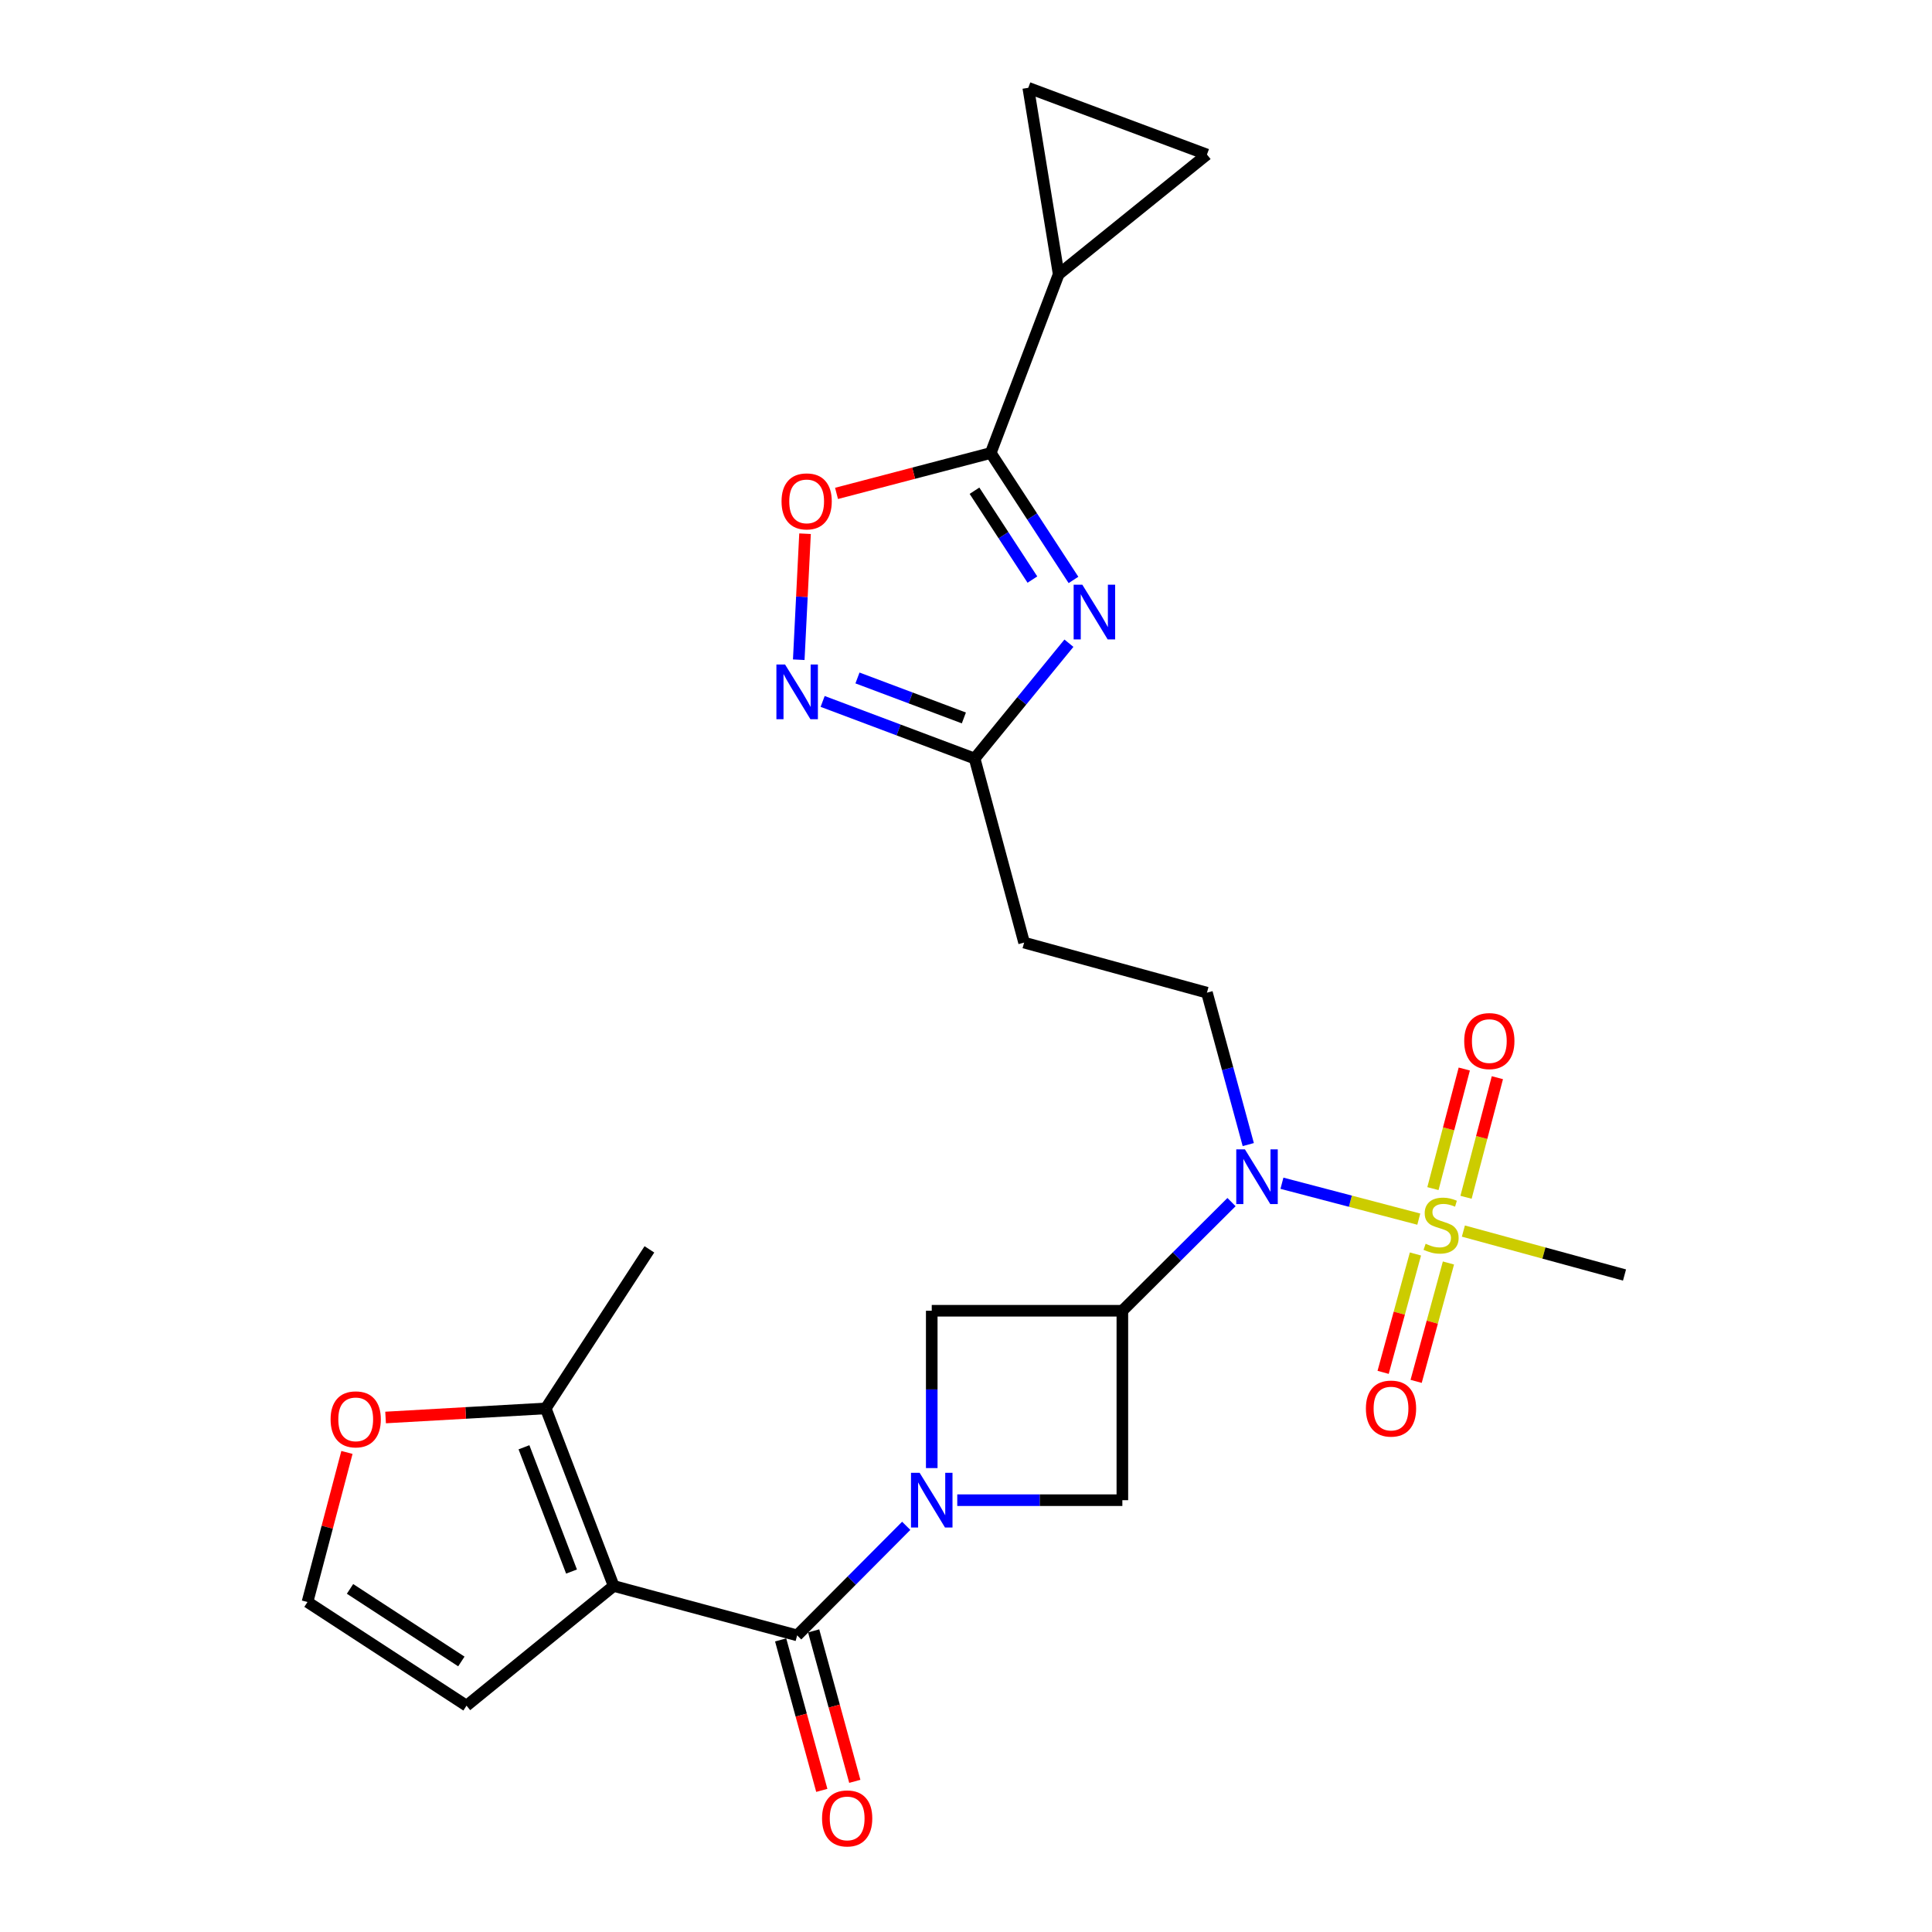<?xml version='1.0' encoding='iso-8859-1'?>
<svg version='1.1' baseProfile='full'
              xmlns='http://www.w3.org/2000/svg'
                      xmlns:rdkit='http://www.rdkit.org/xml'
                      xmlns:xlink='http://www.w3.org/1999/xlink'
                  xml:space='preserve'
width='1000px' height='1000px' viewBox='0 0 1000 1000'>
<!-- END OF HEADER -->
<rect style='opacity:1.0;fill:#FFFFFF;stroke:none' width='1000' height='1000' x='0' y='0'> </rect>
<path class='bond-2' d='M 469.062,789.761 L 440.834,818.118' style='fill:none;fill-rule:evenodd;stroke:#0000FF;stroke-width:6px;stroke-linecap:butt;stroke-linejoin:miter;stroke-opacity:1' />
<path class='bond-2' d='M 440.834,818.118 L 412.605,846.474' style='fill:none;fill-rule:evenodd;stroke:#000000;stroke-width:6px;stroke-linecap:butt;stroke-linejoin:miter;stroke-opacity:1' />
<path class='bond-10' d='M 482.271,759.882 L 482.271,719.162' style='fill:none;fill-rule:evenodd;stroke:#0000FF;stroke-width:6px;stroke-linecap:butt;stroke-linejoin:miter;stroke-opacity:1' />
<path class='bond-10' d='M 482.271,719.162 L 482.271,678.443' style='fill:none;fill-rule:evenodd;stroke:#000000;stroke-width:6px;stroke-linecap:butt;stroke-linejoin:miter;stroke-opacity:1' />
<path class='bond-11' d='M 495.478,776.493 L 538.204,776.493' style='fill:none;fill-rule:evenodd;stroke:#0000FF;stroke-width:6px;stroke-linecap:butt;stroke-linejoin:miter;stroke-opacity:1' />
<path class='bond-11' d='M 538.204,776.493 L 580.931,776.493' style='fill:none;fill-rule:evenodd;stroke:#000000;stroke-width:6px;stroke-linecap:butt;stroke-linejoin:miter;stroke-opacity:1' />
<path class='bond-0' d='M 317.634,820.884 L 412.605,846.474' style='fill:none;fill-rule:evenodd;stroke:#000000;stroke-width:6px;stroke-linecap:butt;stroke-linejoin:miter;stroke-opacity:1' />
<path class='bond-13' d='M 317.634,820.884 L 282.471,728.993' style='fill:none;fill-rule:evenodd;stroke:#000000;stroke-width:6px;stroke-linecap:butt;stroke-linejoin:miter;stroke-opacity:1' />
<path class='bond-13' d='M 295.82,813.43 L 271.206,749.106' style='fill:none;fill-rule:evenodd;stroke:#000000;stroke-width:6px;stroke-linecap:butt;stroke-linejoin:miter;stroke-opacity:1' />
<path class='bond-18' d='M 317.634,820.884 L 241.474,882.857' style='fill:none;fill-rule:evenodd;stroke:#000000;stroke-width:6px;stroke-linecap:butt;stroke-linejoin:miter;stroke-opacity:1' />
<path class='bond-1' d='M 734.361,631.024 L 698.946,621.735' style='fill:none;fill-rule:evenodd;stroke:#CCCC00;stroke-width:6px;stroke-linecap:butt;stroke-linejoin:miter;stroke-opacity:1' />
<path class='bond-1' d='M 698.946,621.735 L 663.531,612.446' style='fill:none;fill-rule:evenodd;stroke:#0000FF;stroke-width:6px;stroke-linecap:butt;stroke-linejoin:miter;stroke-opacity:1' />
<path class='bond-19' d='M 732.628,649.06 L 724.266,679.695' style='fill:none;fill-rule:evenodd;stroke:#CCCC00;stroke-width:6px;stroke-linecap:butt;stroke-linejoin:miter;stroke-opacity:1' />
<path class='bond-19' d='M 724.266,679.695 L 715.904,710.33' style='fill:none;fill-rule:evenodd;stroke:#FF0000;stroke-width:6px;stroke-linecap:butt;stroke-linejoin:miter;stroke-opacity:1' />
<path class='bond-19' d='M 749.712,653.723 L 741.35,684.358' style='fill:none;fill-rule:evenodd;stroke:#CCCC00;stroke-width:6px;stroke-linecap:butt;stroke-linejoin:miter;stroke-opacity:1' />
<path class='bond-19' d='M 741.35,684.358 L 732.988,714.993' style='fill:none;fill-rule:evenodd;stroke:#FF0000;stroke-width:6px;stroke-linecap:butt;stroke-linejoin:miter;stroke-opacity:1' />
<path class='bond-20' d='M 758.814,619.714 L 766.926,588.764' style='fill:none;fill-rule:evenodd;stroke:#CCCC00;stroke-width:6px;stroke-linecap:butt;stroke-linejoin:miter;stroke-opacity:1' />
<path class='bond-20' d='M 766.926,588.764 L 775.037,557.814' style='fill:none;fill-rule:evenodd;stroke:#FF0000;stroke-width:6px;stroke-linecap:butt;stroke-linejoin:miter;stroke-opacity:1' />
<path class='bond-20' d='M 741.684,615.224 L 749.795,584.274' style='fill:none;fill-rule:evenodd;stroke:#CCCC00;stroke-width:6px;stroke-linecap:butt;stroke-linejoin:miter;stroke-opacity:1' />
<path class='bond-20' d='M 749.795,584.274 L 757.906,553.325' style='fill:none;fill-rule:evenodd;stroke:#FF0000;stroke-width:6px;stroke-linecap:butt;stroke-linejoin:miter;stroke-opacity:1' />
<path class='bond-24' d='M 757.443,637.199 L 799.144,648.573' style='fill:none;fill-rule:evenodd;stroke:#CCCC00;stroke-width:6px;stroke-linecap:butt;stroke-linejoin:miter;stroke-opacity:1' />
<path class='bond-24' d='M 799.144,648.573 L 840.844,659.946' style='fill:none;fill-rule:evenodd;stroke:#000000;stroke-width:6px;stroke-linecap:butt;stroke-linejoin:miter;stroke-opacity:1' />
<path class='bond-23' d='M 404.064,848.81 L 414.713,887.751' style='fill:none;fill-rule:evenodd;stroke:#000000;stroke-width:6px;stroke-linecap:butt;stroke-linejoin:miter;stroke-opacity:1' />
<path class='bond-23' d='M 414.713,887.751 L 425.362,926.693' style='fill:none;fill-rule:evenodd;stroke:#FF0000;stroke-width:6px;stroke-linecap:butt;stroke-linejoin:miter;stroke-opacity:1' />
<path class='bond-23' d='M 421.146,844.138 L 431.795,883.08' style='fill:none;fill-rule:evenodd;stroke:#000000;stroke-width:6px;stroke-linecap:butt;stroke-linejoin:miter;stroke-opacity:1' />
<path class='bond-23' d='M 431.795,883.08 L 442.444,922.021' style='fill:none;fill-rule:evenodd;stroke:#FF0000;stroke-width:6px;stroke-linecap:butt;stroke-linejoin:miter;stroke-opacity:1' />
<path class='bond-3' d='M 553.27,332.921 L 528.869,362.768' style='fill:none;fill-rule:evenodd;stroke:#0000FF;stroke-width:6px;stroke-linecap:butt;stroke-linejoin:miter;stroke-opacity:1' />
<path class='bond-3' d='M 528.869,362.768 L 504.467,392.615' style='fill:none;fill-rule:evenodd;stroke:#000000;stroke-width:6px;stroke-linecap:butt;stroke-linejoin:miter;stroke-opacity:1' />
<path class='bond-5' d='M 555.63,300.174 L 534.22,267.322' style='fill:none;fill-rule:evenodd;stroke:#0000FF;stroke-width:6px;stroke-linecap:butt;stroke-linejoin:miter;stroke-opacity:1' />
<path class='bond-5' d='M 534.22,267.322 L 512.81,234.471' style='fill:none;fill-rule:evenodd;stroke:#000000;stroke-width:6px;stroke-linecap:butt;stroke-linejoin:miter;stroke-opacity:1' />
<path class='bond-5' d='M 534.37,299.988 L 519.383,276.992' style='fill:none;fill-rule:evenodd;stroke:#0000FF;stroke-width:6px;stroke-linecap:butt;stroke-linejoin:miter;stroke-opacity:1' />
<path class='bond-5' d='M 519.383,276.992 L 504.396,253.996' style='fill:none;fill-rule:evenodd;stroke:#000000;stroke-width:6px;stroke-linecap:butt;stroke-linejoin:miter;stroke-opacity:1' />
<path class='bond-4' d='M 580.931,678.443 L 580.931,776.493' style='fill:none;fill-rule:evenodd;stroke:#000000;stroke-width:6px;stroke-linecap:butt;stroke-linejoin:miter;stroke-opacity:1' />
<path class='bond-6' d='M 580.931,678.443 L 609.18,650.322' style='fill:none;fill-rule:evenodd;stroke:#000000;stroke-width:6px;stroke-linecap:butt;stroke-linejoin:miter;stroke-opacity:1' />
<path class='bond-6' d='M 609.18,650.322 L 637.429,622.201' style='fill:none;fill-rule:evenodd;stroke:#0000FF;stroke-width:6px;stroke-linecap:butt;stroke-linejoin:miter;stroke-opacity:1' />
<path class='bond-26' d='M 580.931,678.443 L 482.271,678.443' style='fill:none;fill-rule:evenodd;stroke:#000000;stroke-width:6px;stroke-linecap:butt;stroke-linejoin:miter;stroke-opacity:1' />
<path class='bond-12' d='M 512.81,234.471 L 547.963,141.96' style='fill:none;fill-rule:evenodd;stroke:#000000;stroke-width:6px;stroke-linecap:butt;stroke-linejoin:miter;stroke-opacity:1' />
<path class='bond-28' d='M 512.81,234.471 L 472.898,244.926' style='fill:none;fill-rule:evenodd;stroke:#000000;stroke-width:6px;stroke-linecap:butt;stroke-linejoin:miter;stroke-opacity:1' />
<path class='bond-28' d='M 472.898,244.926 L 432.987,255.381' style='fill:none;fill-rule:evenodd;stroke:#FF0000;stroke-width:6px;stroke-linecap:butt;stroke-linejoin:miter;stroke-opacity:1' />
<path class='bond-16' d='M 646.103,592.434 L 635.408,553.12' style='fill:none;fill-rule:evenodd;stroke:#0000FF;stroke-width:6px;stroke-linecap:butt;stroke-linejoin:miter;stroke-opacity:1' />
<path class='bond-16' d='M 635.408,553.12 L 624.713,513.806' style='fill:none;fill-rule:evenodd;stroke:#000000;stroke-width:6px;stroke-linecap:butt;stroke-linejoin:miter;stroke-opacity:1' />
<path class='bond-7' d='M 425.798,363.059 L 465.132,377.837' style='fill:none;fill-rule:evenodd;stroke:#0000FF;stroke-width:6px;stroke-linecap:butt;stroke-linejoin:miter;stroke-opacity:1' />
<path class='bond-7' d='M 465.132,377.837 L 504.467,392.615' style='fill:none;fill-rule:evenodd;stroke:#000000;stroke-width:6px;stroke-linecap:butt;stroke-linejoin:miter;stroke-opacity:1' />
<path class='bond-7' d='M 443.827,350.914 L 471.361,361.259' style='fill:none;fill-rule:evenodd;stroke:#0000FF;stroke-width:6px;stroke-linecap:butt;stroke-linejoin:miter;stroke-opacity:1' />
<path class='bond-7' d='M 471.361,361.259 L 498.895,371.604' style='fill:none;fill-rule:evenodd;stroke:#000000;stroke-width:6px;stroke-linecap:butt;stroke-linejoin:miter;stroke-opacity:1' />
<path class='bond-9' d='M 413.434,341.472 L 415.06,308.859' style='fill:none;fill-rule:evenodd;stroke:#0000FF;stroke-width:6px;stroke-linecap:butt;stroke-linejoin:miter;stroke-opacity:1' />
<path class='bond-9' d='M 415.06,308.859 L 416.686,276.245' style='fill:none;fill-rule:evenodd;stroke:#FF0000;stroke-width:6px;stroke-linecap:butt;stroke-linejoin:miter;stroke-opacity:1' />
<path class='bond-8' d='M 504.467,392.615 L 530.076,487.891' style='fill:none;fill-rule:evenodd;stroke:#000000;stroke-width:6px;stroke-linecap:butt;stroke-linejoin:miter;stroke-opacity:1' />
<path class='bond-14' d='M 547.963,141.96 L 624.713,79.988' style='fill:none;fill-rule:evenodd;stroke:#000000;stroke-width:6px;stroke-linecap:butt;stroke-linejoin:miter;stroke-opacity:1' />
<path class='bond-15' d='M 547.963,141.96 L 532.231,45.455' style='fill:none;fill-rule:evenodd;stroke:#000000;stroke-width:6px;stroke-linecap:butt;stroke-linejoin:miter;stroke-opacity:1' />
<path class='bond-21' d='M 282.471,728.993 L 241.025,731.344' style='fill:none;fill-rule:evenodd;stroke:#000000;stroke-width:6px;stroke-linecap:butt;stroke-linejoin:miter;stroke-opacity:1' />
<path class='bond-21' d='M 241.025,731.344 L 199.579,733.694' style='fill:none;fill-rule:evenodd;stroke:#FF0000;stroke-width:6px;stroke-linecap:butt;stroke-linejoin:miter;stroke-opacity:1' />
<path class='bond-25' d='M 282.471,728.993 L 336.13,646.674' style='fill:none;fill-rule:evenodd;stroke:#000000;stroke-width:6px;stroke-linecap:butt;stroke-linejoin:miter;stroke-opacity:1' />
<path class='bond-29' d='M 624.713,79.988 L 532.231,45.455' style='fill:none;fill-rule:evenodd;stroke:#000000;stroke-width:6px;stroke-linecap:butt;stroke-linejoin:miter;stroke-opacity:1' />
<path class='bond-17' d='M 624.713,513.806 L 530.076,487.891' style='fill:none;fill-rule:evenodd;stroke:#000000;stroke-width:6px;stroke-linecap:butt;stroke-linejoin:miter;stroke-opacity:1' />
<path class='bond-22' d='M 241.474,882.857 L 159.156,829.198' style='fill:none;fill-rule:evenodd;stroke:#000000;stroke-width:6px;stroke-linecap:butt;stroke-linejoin:miter;stroke-opacity:1' />
<path class='bond-22' d='M 238.797,859.972 L 181.174,822.411' style='fill:none;fill-rule:evenodd;stroke:#000000;stroke-width:6px;stroke-linecap:butt;stroke-linejoin:miter;stroke-opacity:1' />
<path class='bond-27' d='M 179.577,751.778 L 169.366,790.488' style='fill:none;fill-rule:evenodd;stroke:#FF0000;stroke-width:6px;stroke-linecap:butt;stroke-linejoin:miter;stroke-opacity:1' />
<path class='bond-27' d='M 169.366,790.488 L 159.156,829.198' style='fill:none;fill-rule:evenodd;stroke:#000000;stroke-width:6px;stroke-linecap:butt;stroke-linejoin:miter;stroke-opacity:1' />
<path  class='atom-0' d='M 476.011 762.333
L 485.291 777.333
Q 486.211 778.813, 487.691 781.493
Q 489.171 784.173, 489.251 784.333
L 489.251 762.333
L 493.011 762.333
L 493.011 790.653
L 489.131 790.653
L 479.171 774.253
Q 478.011 772.333, 476.771 770.133
Q 475.571 767.933, 475.211 767.253
L 475.211 790.653
L 471.531 790.653
L 471.531 762.333
L 476.011 762.333
' fill='#0000FF'/>
<path  class='atom-2' d='M 737.903 643.771
Q 738.223 643.891, 739.543 644.451
Q 740.863 645.011, 742.303 645.371
Q 743.783 645.691, 745.223 645.691
Q 747.903 645.691, 749.463 644.411
Q 751.023 643.091, 751.023 640.811
Q 751.023 639.251, 750.223 638.291
Q 749.463 637.331, 748.263 636.811
Q 747.063 636.291, 745.063 635.691
Q 742.543 634.931, 741.023 634.211
Q 739.543 633.491, 738.463 631.971
Q 737.423 630.451, 737.423 627.891
Q 737.423 624.331, 739.823 622.131
Q 742.263 619.931, 747.063 619.931
Q 750.343 619.931, 754.063 621.491
L 753.143 624.571
Q 749.743 623.171, 747.183 623.171
Q 744.423 623.171, 742.903 624.331
Q 741.383 625.451, 741.423 627.411
Q 741.423 628.931, 742.183 629.851
Q 742.983 630.771, 744.103 631.291
Q 745.263 631.811, 747.183 632.411
Q 749.743 633.211, 751.263 634.011
Q 752.783 634.811, 753.863 636.451
Q 754.983 638.051, 754.983 640.811
Q 754.983 644.731, 752.343 646.851
Q 749.743 648.931, 745.383 648.931
Q 742.863 648.931, 740.943 648.371
Q 739.063 647.851, 736.823 646.931
L 737.903 643.771
' fill='#CCCC00'/>
<path  class='atom-4' d='M 560.199 302.63
L 569.479 317.63
Q 570.399 319.11, 571.879 321.79
Q 573.359 324.47, 573.439 324.63
L 573.439 302.63
L 577.199 302.63
L 577.199 330.95
L 573.319 330.95
L 563.359 314.55
Q 562.199 312.63, 560.959 310.43
Q 559.759 308.23, 559.399 307.55
L 559.399 330.95
L 555.719 330.95
L 555.719 302.63
L 560.199 302.63
' fill='#0000FF'/>
<path  class='atom-7' d='M 644.367 594.902
L 653.647 609.902
Q 654.567 611.382, 656.047 614.062
Q 657.527 616.742, 657.607 616.902
L 657.607 594.902
L 661.367 594.902
L 661.367 623.222
L 657.487 623.222
L 647.527 606.822
Q 646.367 604.902, 645.127 602.702
Q 643.927 600.502, 643.567 599.822
L 643.567 623.222
L 639.887 623.222
L 639.887 594.902
L 644.367 594.902
' fill='#0000FF'/>
<path  class='atom-8' d='M 406.345 343.942
L 415.625 358.942
Q 416.545 360.422, 418.025 363.102
Q 419.505 365.782, 419.585 365.942
L 419.585 343.942
L 423.345 343.942
L 423.345 372.262
L 419.465 372.262
L 409.505 355.862
Q 408.345 353.942, 407.105 351.742
Q 405.905 349.542, 405.545 348.862
L 405.545 372.262
L 401.865 372.262
L 401.865 343.942
L 406.345 343.942
' fill='#0000FF'/>
<path  class='atom-10' d='M 404.524 259.512
Q 404.524 252.712, 407.884 248.912
Q 411.244 245.112, 417.524 245.112
Q 423.804 245.112, 427.164 248.912
Q 430.524 252.712, 430.524 259.512
Q 430.524 266.392, 427.124 270.312
Q 423.724 274.192, 417.524 274.192
Q 411.284 274.192, 407.884 270.312
Q 404.524 266.432, 404.524 259.512
M 417.524 270.992
Q 421.844 270.992, 424.164 268.112
Q 426.524 265.192, 426.524 259.512
Q 426.524 253.952, 424.164 251.152
Q 421.844 248.312, 417.524 248.312
Q 413.204 248.312, 410.844 251.112
Q 408.524 253.912, 408.524 259.512
Q 408.524 265.232, 410.844 268.112
Q 413.204 270.992, 417.524 270.992
' fill='#FF0000'/>
<path  class='atom-20' d='M 706.988 729.073
Q 706.988 722.273, 710.348 718.473
Q 713.708 714.673, 719.988 714.673
Q 726.268 714.673, 729.628 718.473
Q 732.988 722.273, 732.988 729.073
Q 732.988 735.953, 729.588 739.873
Q 726.188 743.753, 719.988 743.753
Q 713.748 743.753, 710.348 739.873
Q 706.988 735.993, 706.988 729.073
M 719.988 740.553
Q 724.308 740.553, 726.628 737.673
Q 728.988 734.753, 728.988 729.073
Q 728.988 723.513, 726.628 720.713
Q 724.308 717.873, 719.988 717.873
Q 715.668 717.873, 713.308 720.673
Q 710.988 723.473, 710.988 729.073
Q 710.988 734.793, 713.308 737.673
Q 715.668 740.553, 719.988 740.553
' fill='#FF0000'/>
<path  class='atom-21' d='M 757.873 538.856
Q 757.873 532.056, 761.233 528.256
Q 764.593 524.456, 770.873 524.456
Q 777.153 524.456, 780.513 528.256
Q 783.873 532.056, 783.873 538.856
Q 783.873 545.736, 780.473 549.656
Q 777.073 553.536, 770.873 553.536
Q 764.633 553.536, 761.233 549.656
Q 757.873 545.776, 757.873 538.856
M 770.873 550.336
Q 775.193 550.336, 777.513 547.456
Q 779.873 544.536, 779.873 538.856
Q 779.873 533.296, 777.513 530.496
Q 775.193 527.656, 770.873 527.656
Q 766.553 527.656, 764.193 530.456
Q 761.873 533.256, 761.873 538.856
Q 761.873 544.576, 764.193 547.456
Q 766.553 550.336, 770.873 550.336
' fill='#FF0000'/>
<path  class='atom-22' d='M 171.116 734.651
Q 171.116 727.851, 174.476 724.051
Q 177.836 720.251, 184.116 720.251
Q 190.396 720.251, 193.756 724.051
Q 197.116 727.851, 197.116 734.651
Q 197.116 741.531, 193.716 745.451
Q 190.316 749.331, 184.116 749.331
Q 177.876 749.331, 174.476 745.451
Q 171.116 741.571, 171.116 734.651
M 184.116 746.131
Q 188.436 746.131, 190.756 743.251
Q 193.116 740.331, 193.116 734.651
Q 193.116 729.091, 190.756 726.291
Q 188.436 723.451, 184.116 723.451
Q 179.796 723.451, 177.436 726.251
Q 175.116 729.051, 175.116 734.651
Q 175.116 740.371, 177.436 743.251
Q 179.796 746.131, 184.116 746.131
' fill='#FF0000'/>
<path  class='atom-24' d='M 425.49 941.21
Q 425.49 934.41, 428.85 930.61
Q 432.21 926.81, 438.49 926.81
Q 444.77 926.81, 448.13 930.61
Q 451.49 934.41, 451.49 941.21
Q 451.49 948.09, 448.09 952.01
Q 444.69 955.89, 438.49 955.89
Q 432.25 955.89, 428.85 952.01
Q 425.49 948.13, 425.49 941.21
M 438.49 952.69
Q 442.81 952.69, 445.13 949.81
Q 447.49 946.89, 447.49 941.21
Q 447.49 935.65, 445.13 932.85
Q 442.81 930.01, 438.49 930.01
Q 434.17 930.01, 431.81 932.81
Q 429.49 935.61, 429.49 941.21
Q 429.49 946.93, 431.81 949.81
Q 434.17 952.69, 438.49 952.69
' fill='#FF0000'/>
</svg>
